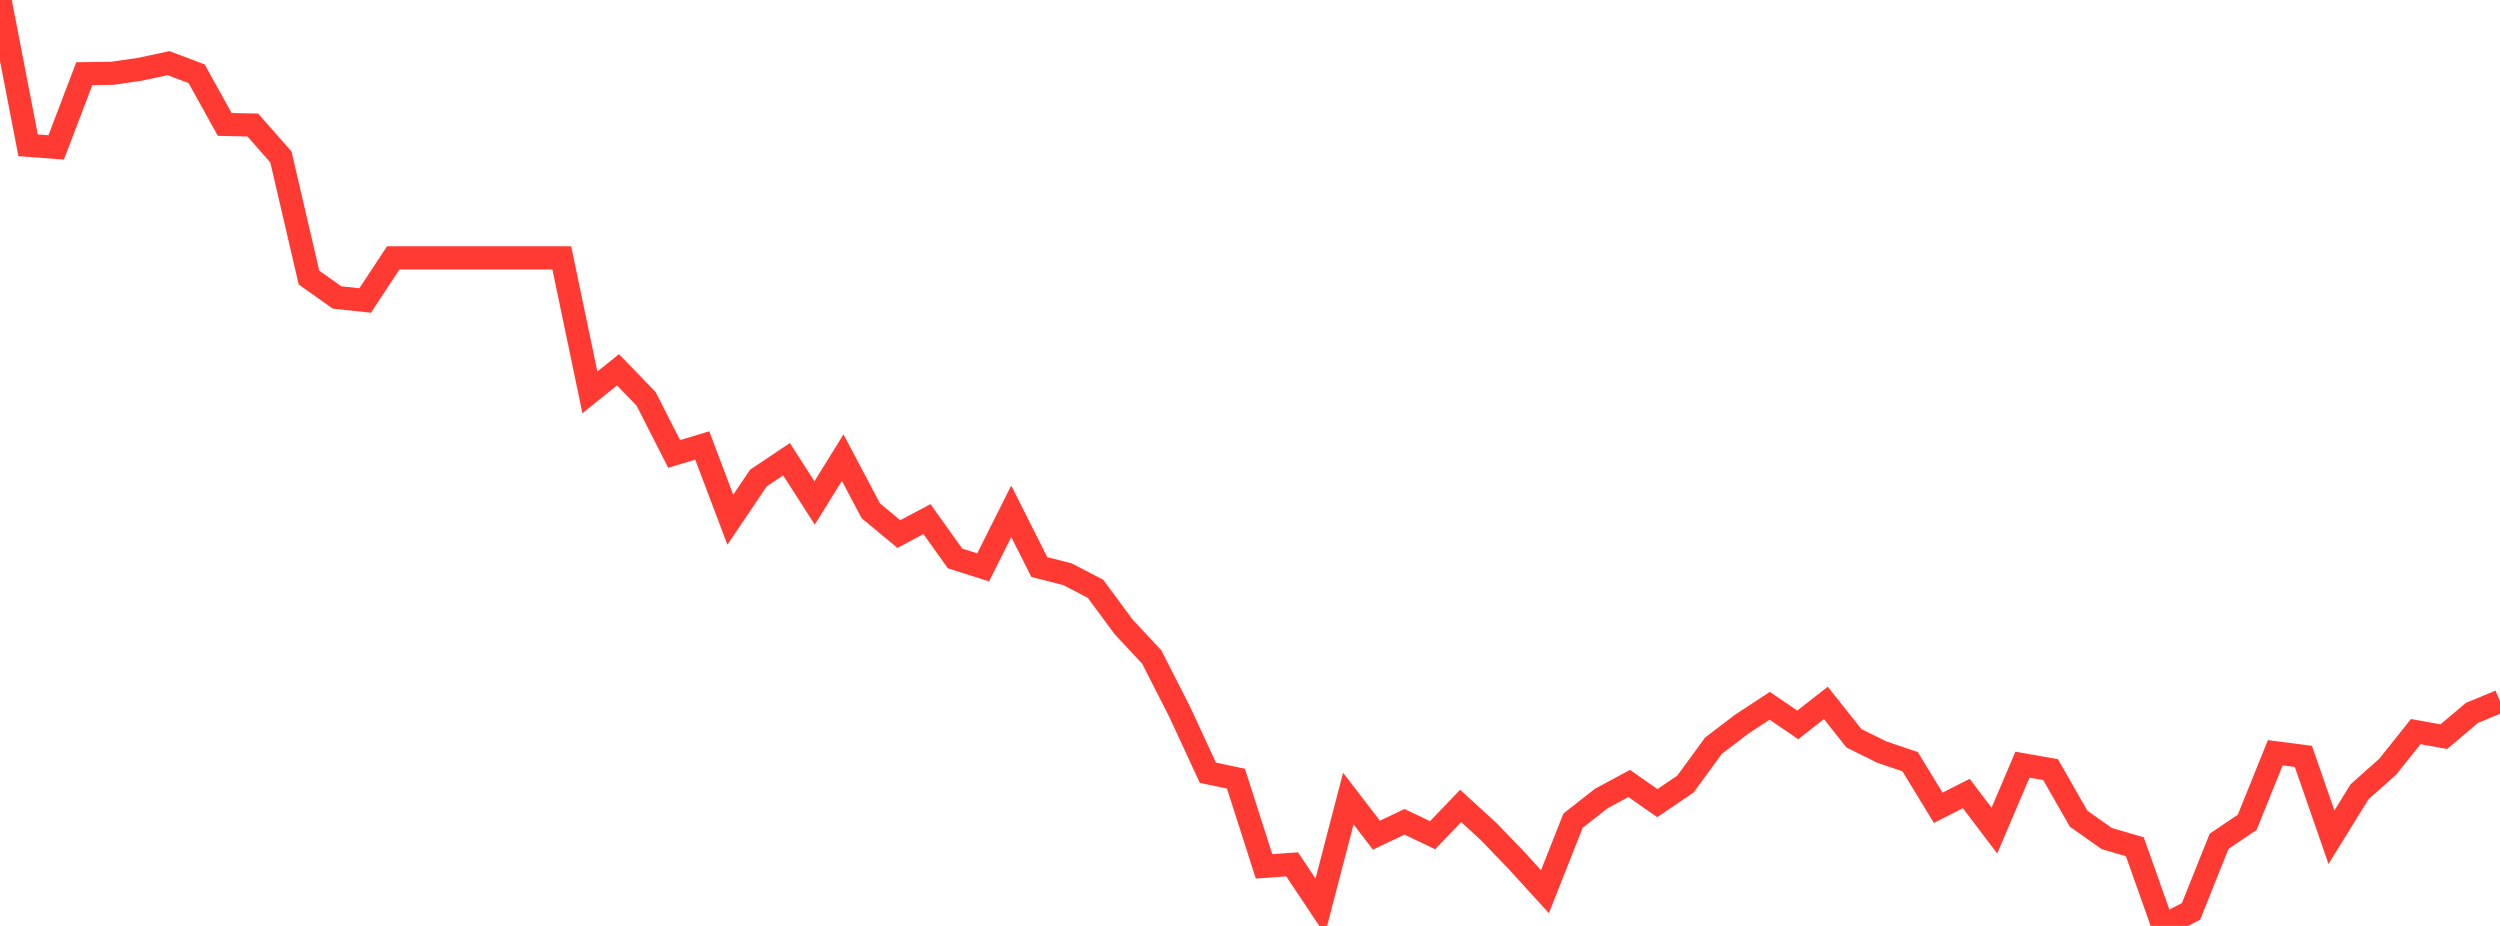 <?xml version="1.0" standalone="no"?>
<!DOCTYPE svg PUBLIC "-//W3C//DTD SVG 1.1//EN" "http://www.w3.org/Graphics/SVG/1.1/DTD/svg11.dtd">

<svg width="135" height="50" viewBox="0 0 135 50" preserveAspectRatio="none" 
  xmlns="http://www.w3.org/2000/svg"
  xmlns:xlink="http://www.w3.org/1999/xlink">


<polyline points="0.0, 0.0 1.517, 7.845 3.034, 7.96 4.551, 3.98 6.067, 3.958 7.584, 3.735 9.101, 3.411 10.618, 3.982 12.135, 6.719 13.652, 6.751 15.169, 8.476 16.685, 14.989 18.202, 16.064 19.719, 16.226 21.236, 13.925 22.753, 13.925 24.27, 13.925 25.787, 13.925 27.303, 13.925 28.82, 13.925 30.337, 13.925 31.854, 21.188 33.371, 19.969 34.888, 21.535 36.404, 24.512 37.921, 24.056 39.438, 28.064 40.955, 25.813 42.472, 24.798 43.989, 27.159 45.506, 24.712 47.022, 27.582 48.539, 28.839 50.056, 28.031 51.573, 30.156 53.09, 30.638 54.607, 27.611 56.124, 30.621 57.64, 31.007 59.157, 31.794 60.674, 33.85 62.191, 35.474 63.708, 38.449 65.225, 41.728 66.742, 42.049 68.258, 46.784 69.775, 46.674 71.292, 48.948 72.809, 43.121 74.326, 45.099 75.843, 44.377 77.36, 45.102 78.876, 43.52 80.393, 44.909 81.91, 46.485 83.427, 48.151 84.944, 44.318 86.461, 43.124 87.978, 42.306 89.494, 43.369 91.011, 42.343 92.528, 40.267 94.045, 39.109 95.562, 38.113 97.079, 39.144 98.596, 37.957 100.112, 39.866 101.629, 40.617 103.146, 41.13 104.663, 43.619 106.18, 42.85 107.697, 44.853 109.213, 41.292 110.73, 41.558 112.247, 44.21 113.764, 45.282 115.281, 45.725 116.798, 50.0 118.315, 49.216 119.831, 45.43 121.348, 44.406 122.865, 40.649 124.382, 40.844 125.899, 45.209 127.416, 42.756 128.933, 41.406 130.449, 39.508 131.966, 39.78 133.483, 38.498 135.0, 37.869" fill="none" stroke="#ff3a33" stroke-width="1.25"/>

</svg>